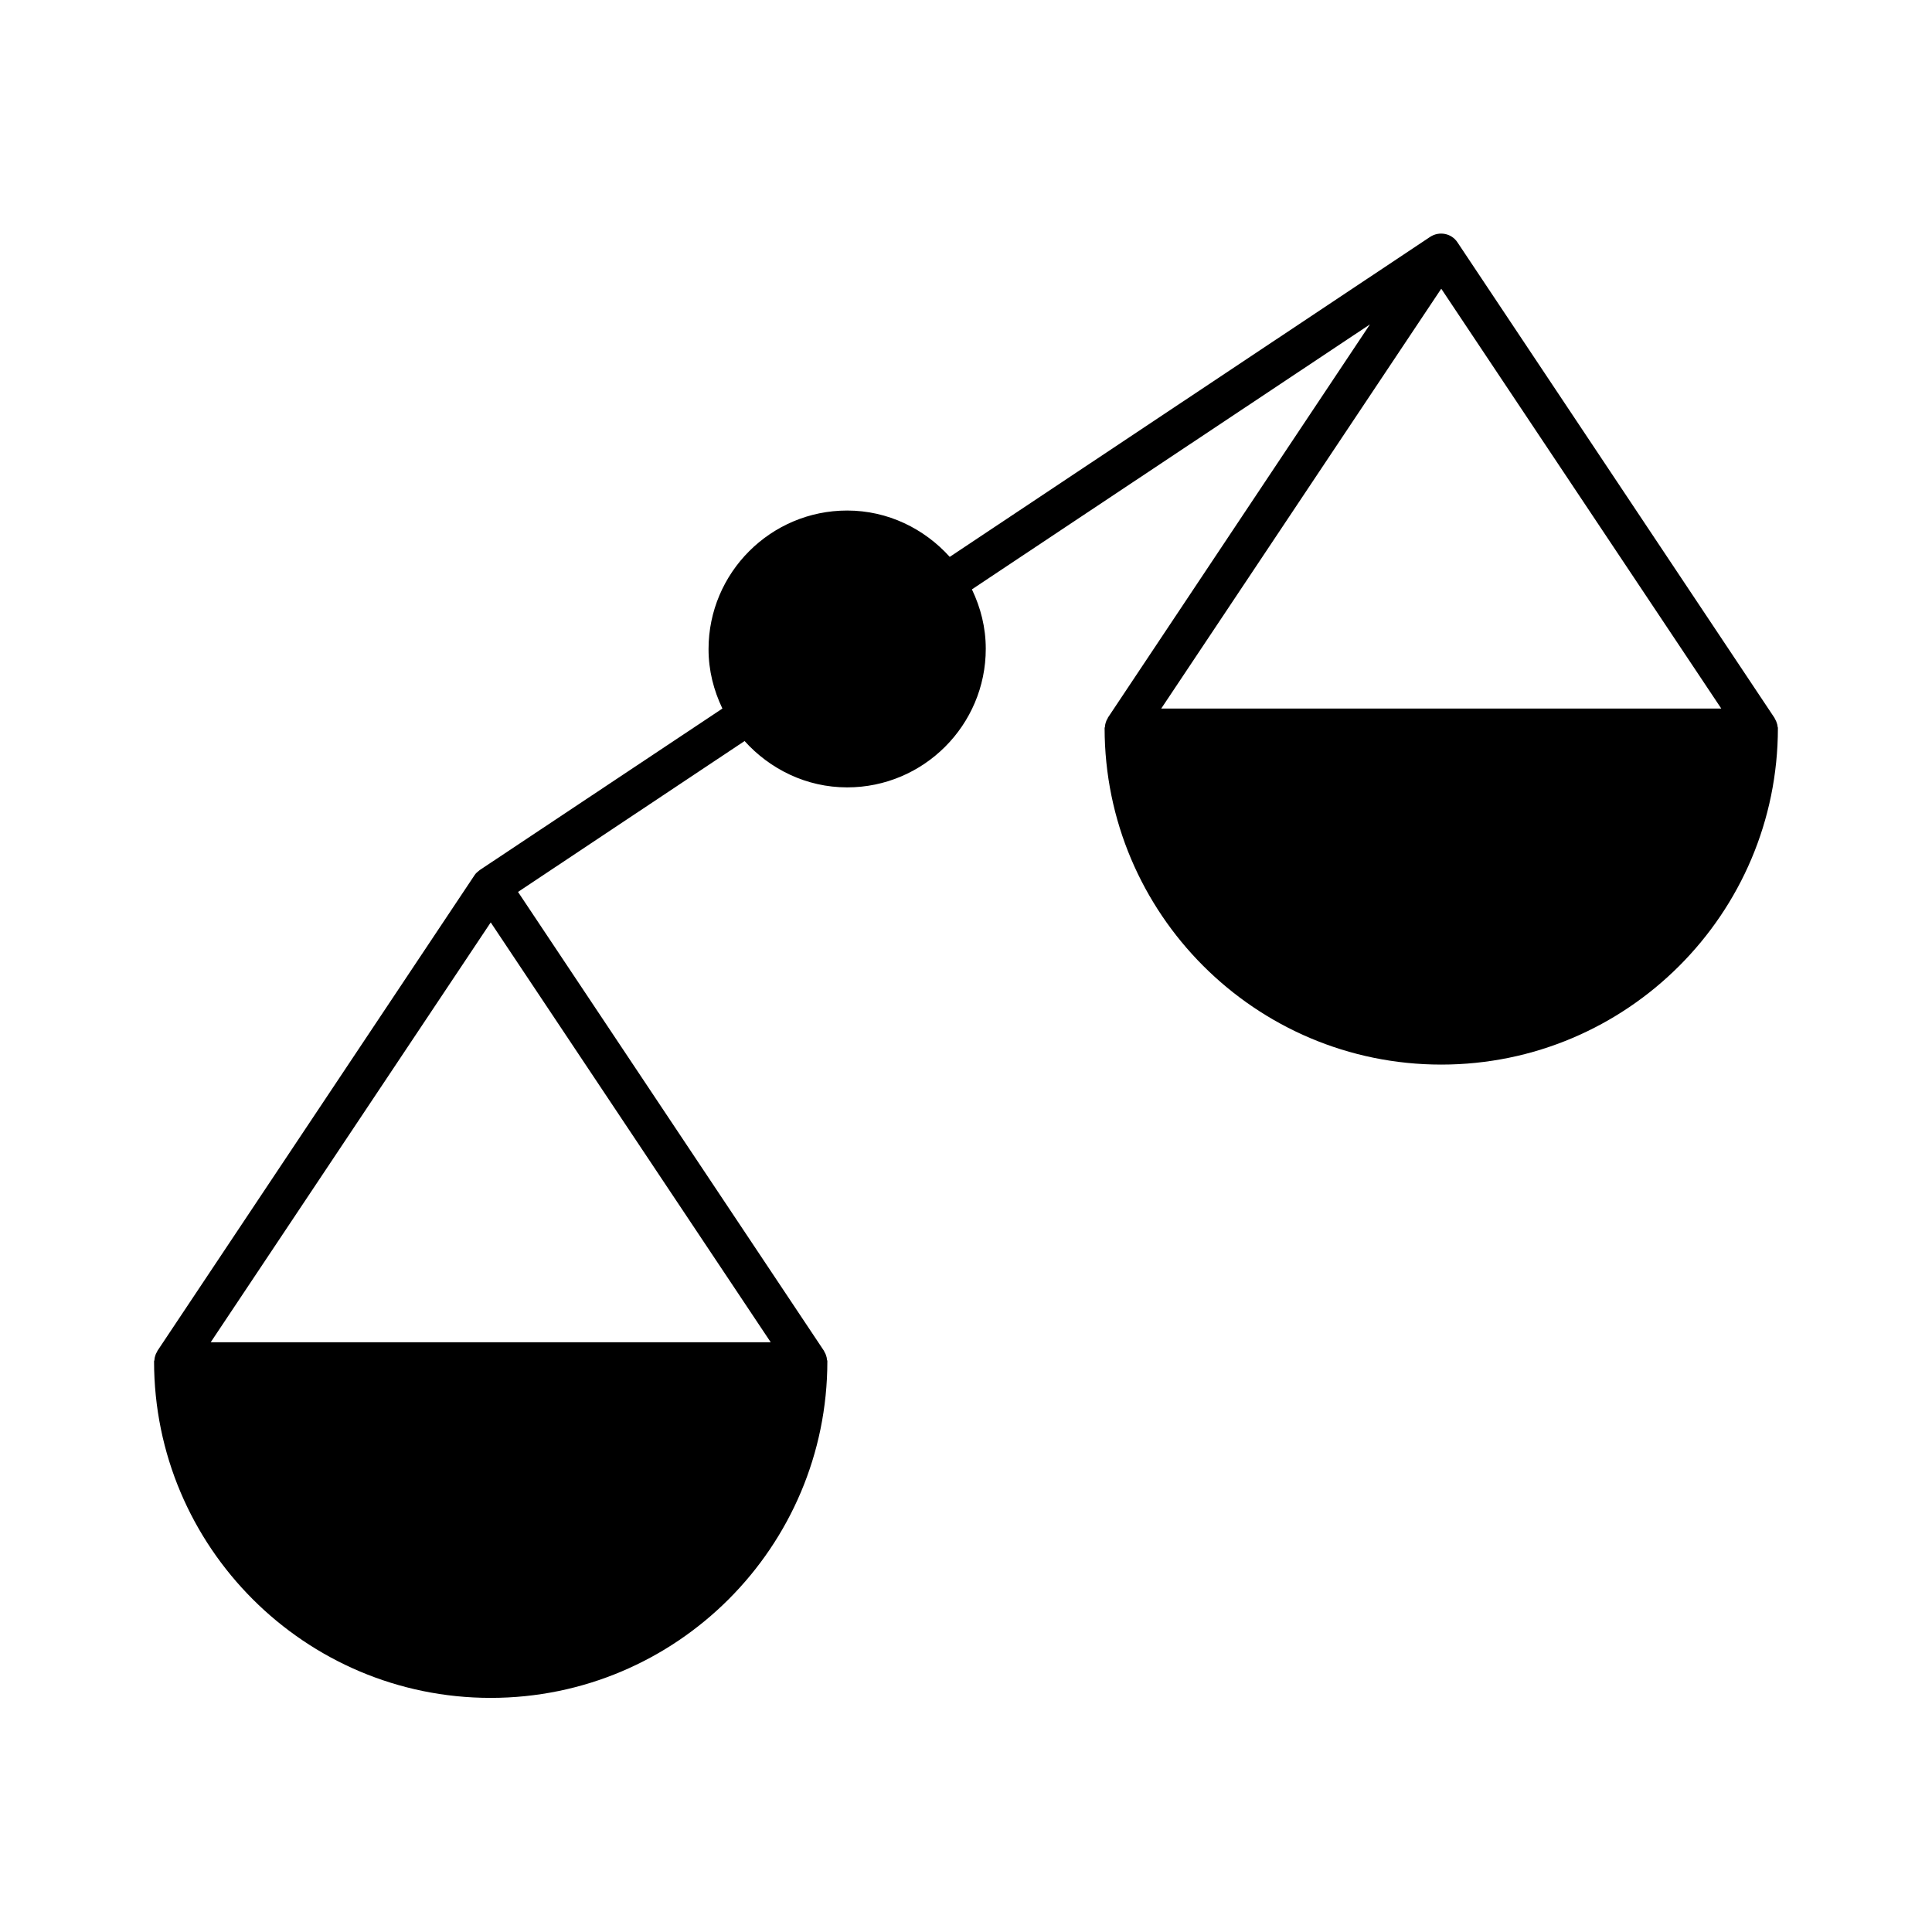 <?xml version="1.0" encoding="UTF-8"?>
<!-- Uploaded to: SVG Repo, www.svgrepo.com, Generator: SVG Repo Mixer Tools -->
<svg fill="#000000" width="800px" height="800px" version="1.1" viewBox="144 144 512 512" xmlns="http://www.w3.org/2000/svg">
 <path d="m614.85 335.55c-0.105-0.316-0.211-0.629-0.418-0.945-0.105-0.105-0.105-0.316-0.211-0.418l-83.969-125.95c-1.574-2.414-4.828-3.043-7.242-1.469l-127.32 84.809c-6.719-7.453-16.375-12.281-27.184-12.281-20.258 0-36.734 16.48-36.734 36.734 0 5.668 1.363 10.914 3.672 15.742l-64.34 42.824c-0.523 0.418-1.051 0.84-1.363 1.363l-83.969 125.95c-0.105 0.105-0.105 0.316-0.211 0.418-0.211 0.316-0.316 0.629-0.418 0.945-0.105 0.316-0.211 0.734-0.211 1.051 0 0.211-0.105 0.316-0.105 0.418 0 49.227 39.988 89.215 89.215 89.215s89.215-39.988 89.215-89.215c0-0.211-0.105-0.316-0.105-0.418 0-0.316-0.105-0.734-0.211-1.051-0.105-0.316-0.211-0.629-0.418-0.945-0.105-0.105-0.105-0.316-0.211-0.418l-81.031-121.54 60.039-39.988c6.719 7.453 16.375 12.281 27.184 12.281 20.258 0 36.734-16.48 36.734-36.734 0-5.668-1.363-10.914-3.672-15.742l105.49-70.227-69.379 104.12c-0.105 0.105-0.105 0.316-0.211 0.418-0.211 0.316-0.316 0.629-0.418 0.945-0.105 0.316-0.211 0.734-0.211 1.051 0 0.211-0.105 0.316-0.105 0.418 0 49.227 39.988 89.215 89.215 89.215 49.227 0 89.215-39.988 89.215-89.215 0-0.211-0.105-0.316-0.105-0.418 0.004-0.312-0.102-0.629-0.207-0.941zm-266.6 164.16h-148.41l74.207-111.26zm103.49-167.94 74.207-111.26 74.207 111.26z"/>
</svg>